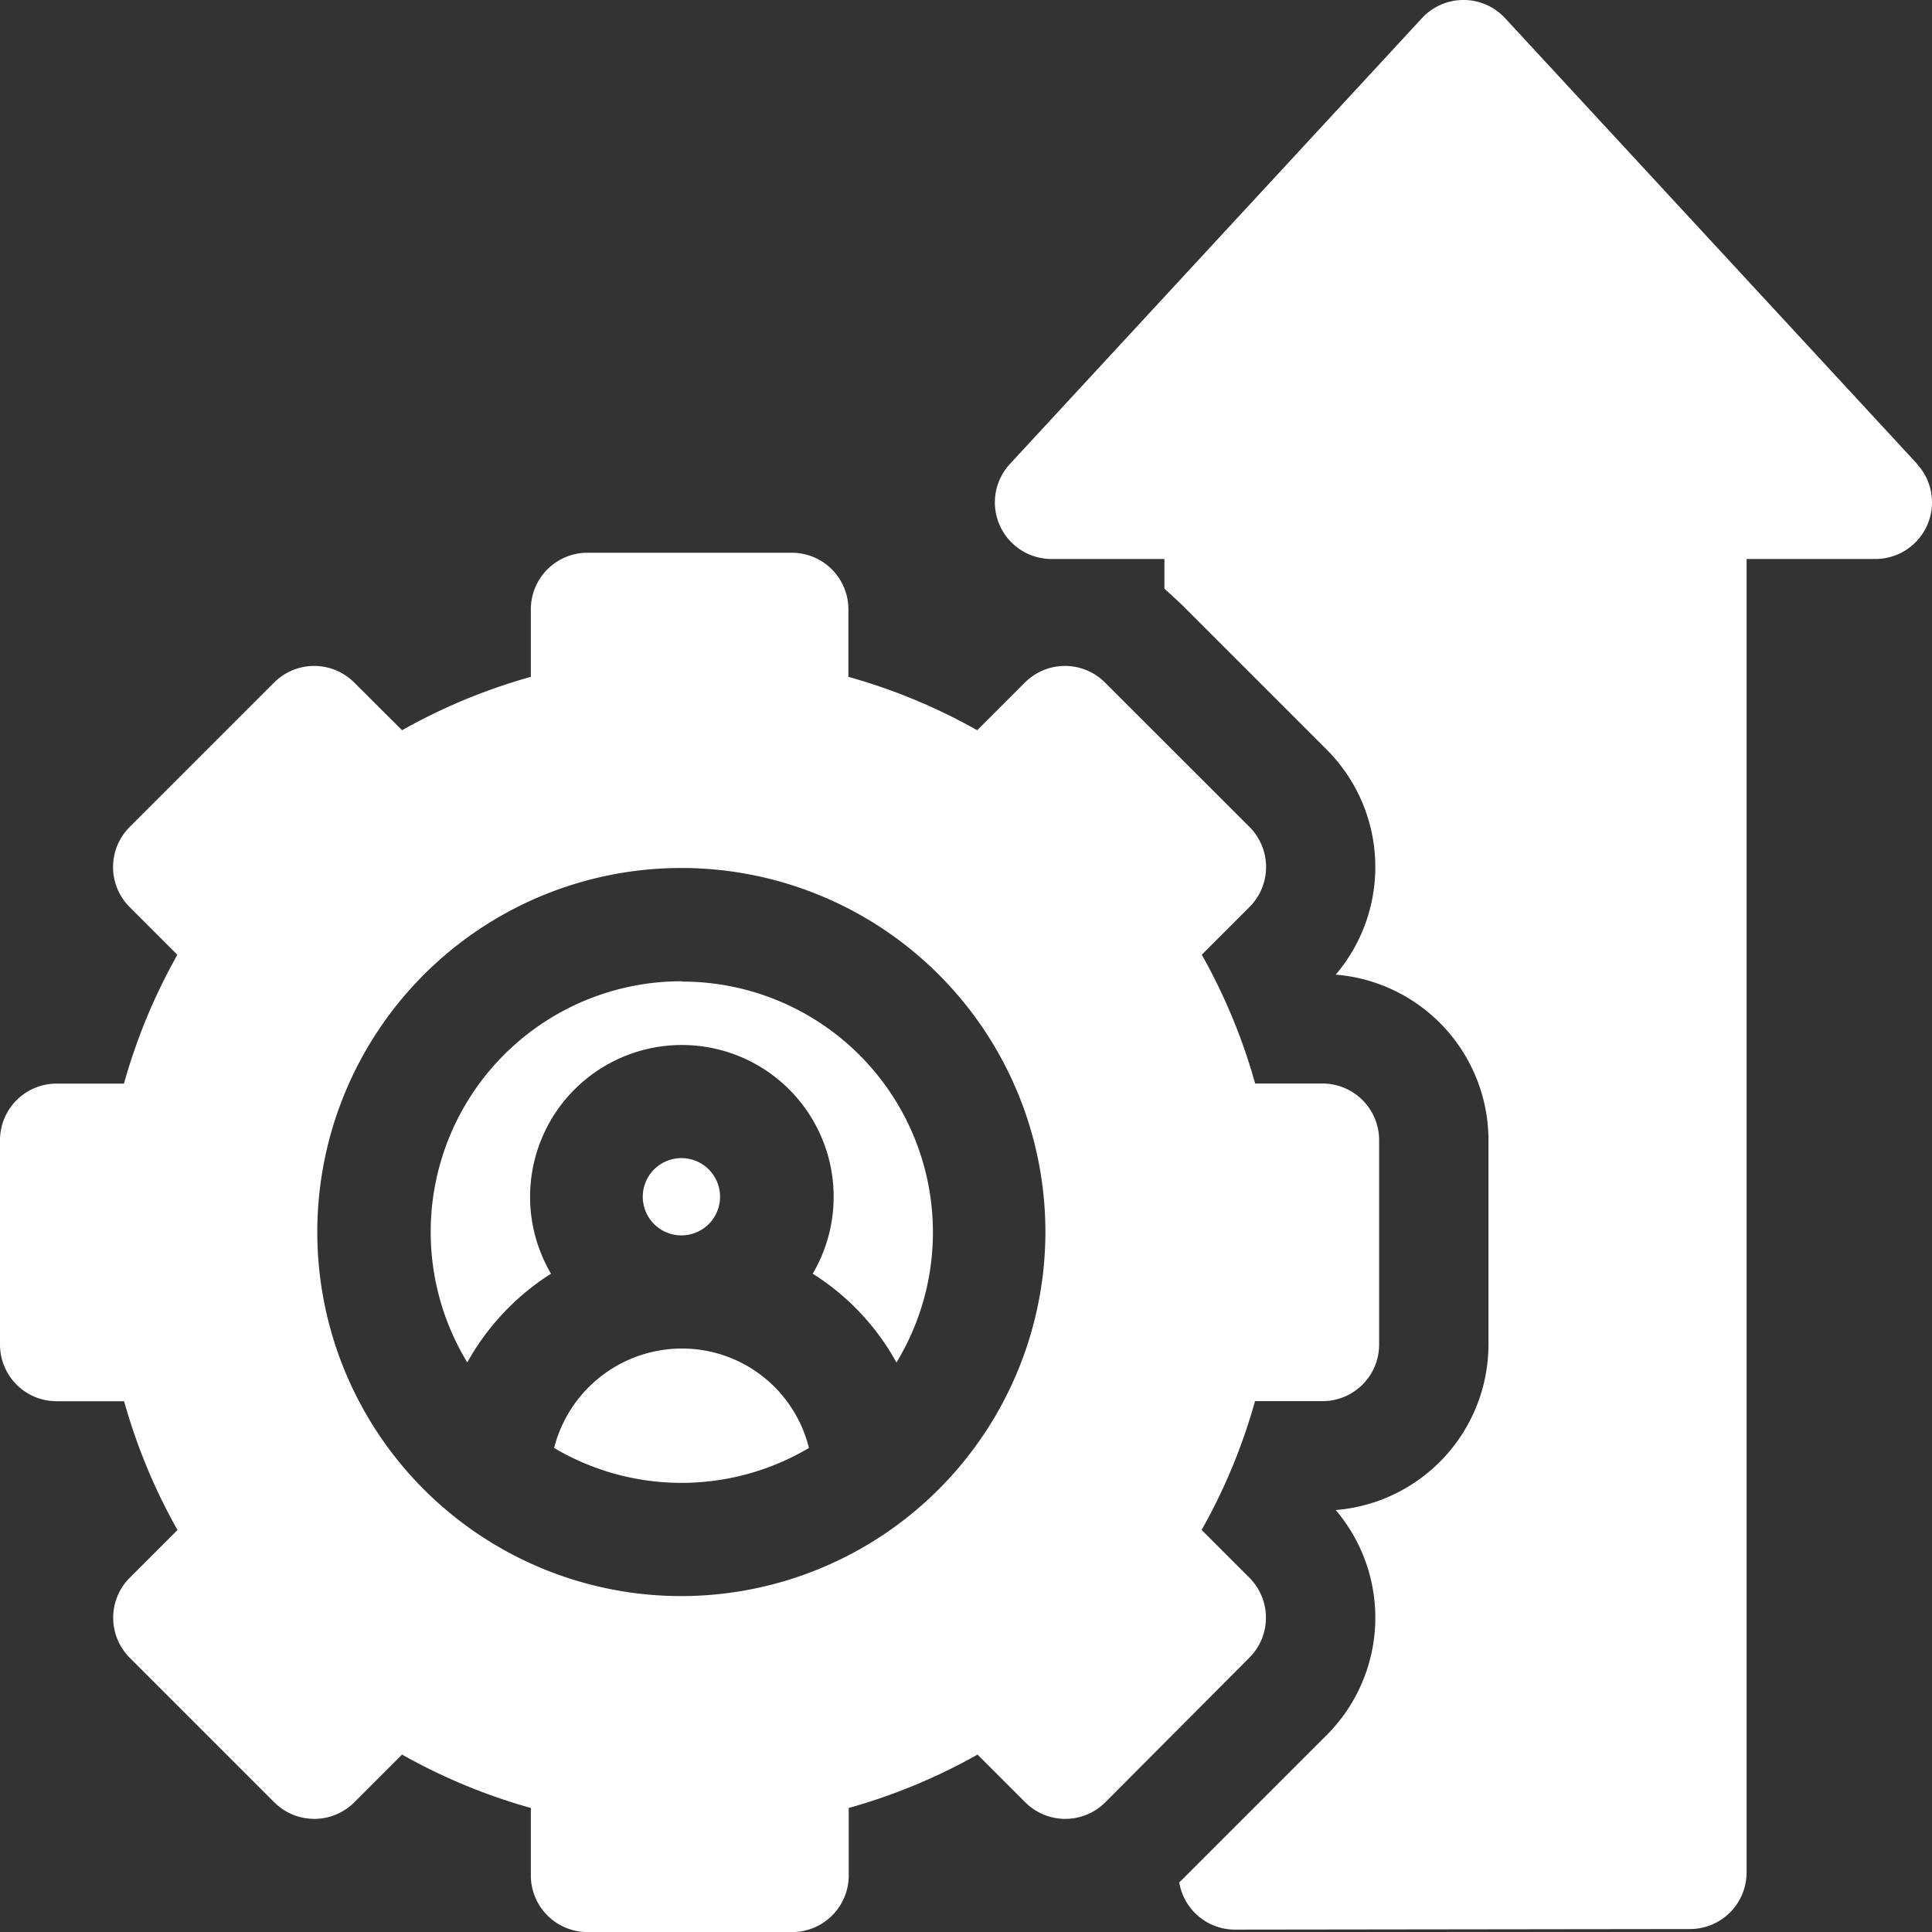 <svg id="business" xmlns="http://www.w3.org/2000/svg" width="30" height="30" viewBox="0 0 30 30">
  <rect x="0" y="0" width="30" height="30" fill="#333333" stroke="none"/>
  <path id="Path_5213" data-name="Path 5213" d="M278.038,7.2,271.643.282a.879.879,0,0,0-1.291,0L263.958,7.2A.879.879,0,0,0,264.6,8.68h1.753v.461c.086.078.237.216.276.255l2.244,2.244a2.578,2.578,0,0,1,.14,3.494,2.582,2.582,0,0,1,2.372,2.57v3.174a2.582,2.582,0,0,1-2.372,2.57,2.578,2.578,0,0,1-.14,3.494l-2.244,2.244-.046.043a.877.877,0,0,0,.866.734h0l7.066-.009a.879.879,0,0,0,.878-.879V8.68h2a.879.879,0,0,0,.646-1.475Z" transform="translate(-248.272 0)" fill="#fff"/>
  <path id="Path_5214" data-name="Path 5214" d="M148.827,357.384a2.05,2.05,0,0,0-1.978,1.544,3.883,3.883,0,0,0,3.957,0A2.029,2.029,0,0,0,148.827,357.384Z" transform="translate(-138.245 -336.444)" fill="#fff"/>
  <path id="Path_5215" data-name="Path 5215" d="M118.036,260.046a3.893,3.893,0,0,0-3.327,5.918,3.847,3.847,0,0,1,1.3-1.377,2.357,2.357,0,1,1,4.064,0,3.792,3.792,0,0,1,1.3,1.379,3.893,3.893,0,0,0-3.329-5.915Z" transform="translate(-107.453 -244.809)" fill="#fff"/>
  <path id="Path_5216" data-name="Path 5216" d="M171.58,307.532a.6.6,0,1,0-.6.6A.6.6,0,0,0,171.58,307.532Z" transform="translate(-160.399 -288.949)" fill="#fff"/>
  <path id="Path_5217" data-name="Path 5217" d="M19.4,163.643a.879.879,0,0,0,0-1.243l-.741-.741a9,9,0,0,0,.829-2h1.048a.879.879,0,0,0,.879-.879v-3.174a.879.879,0,0,0-.879-.879H19.49a9,9,0,0,0-.829-2l.741-.741a.879.879,0,0,0,0-1.243L17.158,148.5a.879.879,0,0,0-1.243,0l-.741.741a9,9,0,0,0-2-.829v-1.048a.879.879,0,0,0-.879-.879H9.122a.879.879,0,0,0-.879.879v1.048a9,9,0,0,0-2,.829L5.5,148.5a.879.879,0,0,0-1.243,0l-2.244,2.244a.879.879,0,0,0,0,1.243l.741.741a9,9,0,0,0-.829,2H.879a.879.879,0,0,0-.879.879v3.174a.879.879,0,0,0,.879.879H1.927a9,9,0,0,0,.829,2l-.741.741a.879.879,0,0,0,0,1.243l2.244,2.244a.879.879,0,0,0,1.243,0l.741-.741a9,9,0,0,0,2,.829v1.048a.879.879,0,0,0,.879.879H12.3a.879.879,0,0,0,.879-.879v-1.048a9,9,0,0,0,2-.829l.741.741a.879.879,0,0,0,1.243,0Zm-8.82-.957a5.653,5.653,0,1,1,5.653-5.653,5.659,5.659,0,0,1-5.653,5.653Z" transform="translate(0 -137.902)" fill="#fff"/>
</svg>
